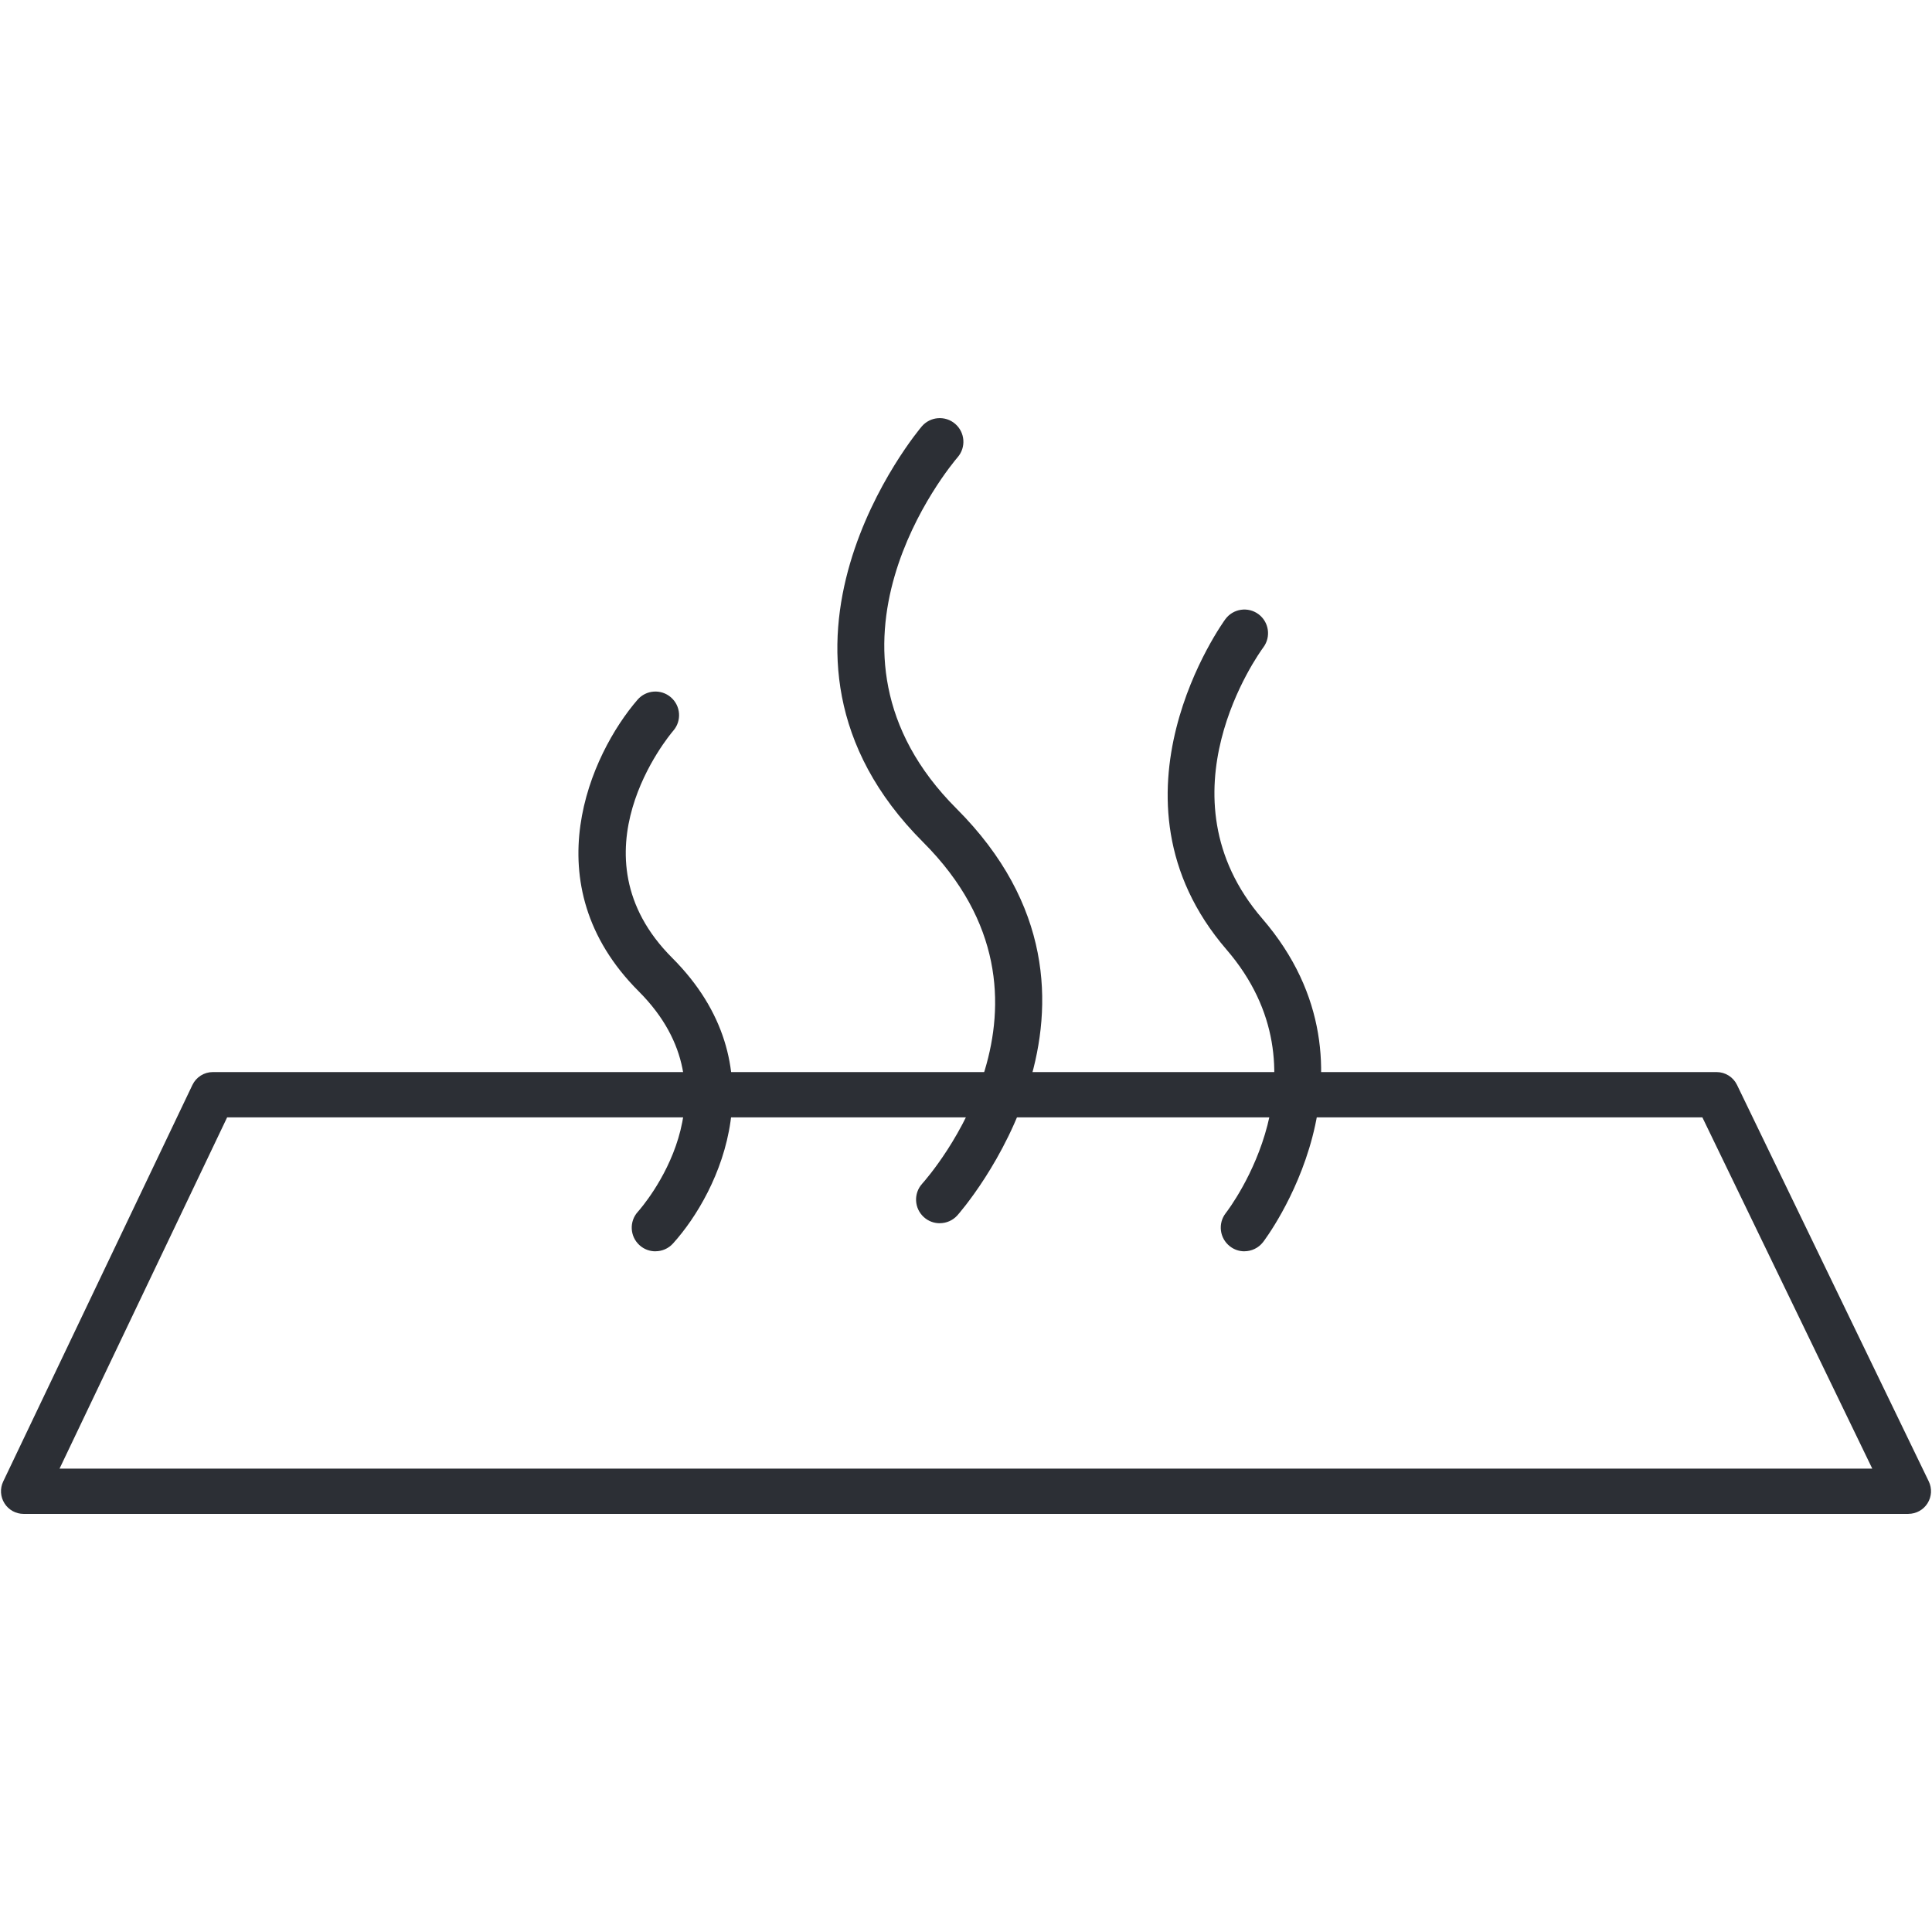 <?xml version="1.0" encoding="UTF-8"?><svg id="Layer_1" xmlns="http://www.w3.org/2000/svg" viewBox="0 0 512 512"><defs><style>.cls-1{fill:#2c2f35;stroke-width:0px;}</style></defs><path class="cls-1" d="m249.03,324.17c-1.5,0-3-.53-4.2-1.62-2.57-2.32-2.77-6.29-.44-8.86,1.75-1.95,42.46-48.29.22-90.53-50.64-50.64-.82-109.59-.31-110.18,2.27-2.62,6.23-2.91,8.84-.65,2.62,2.26,2.91,6.22.65,8.84-1.82,2.12-42.63,50.8-.31,93.12,50.74,50.74.73,107.25.22,107.81-1.24,1.37-2.94,2.06-4.65,2.06Z"/><path class="cls-1" d="m329.78,331.61c-1.35,0-2.71-.43-3.85-1.33-2.73-2.13-3.22-6.07-1.09-8.8,1.16-1.5,28.23-37.32.19-69.84-34.73-40.29-.63-87.11-.28-87.58,2.07-2.78,6-3.35,8.77-1.29,2.77,2.07,3.35,5.99,1.29,8.77-1.21,1.64-28.39,39.31-.29,71.91,34.81,40.38.54,85.29.19,85.74-1.24,1.58-3.08,2.41-4.95,2.41Z"/><path class="cls-1" d="m173.68,331.61c-1.5,0-3-.53-4.2-1.62-2.57-2.32-2.77-6.29-.44-8.86,1.12-1.25,27.39-31.25.22-58.42-28.46-28.46-12.65-62.99-.31-77.27,2.26-2.62,6.22-2.91,8.84-.65,2.62,2.26,2.91,6.21.66,8.83h0c-1.14,1.33-27.6,32.94-.32,60.22,28.53,28.53,12.62,61.99.22,75.7-1.24,1.37-2.94,2.06-4.65,2.06Z"/><path class="cls-1" d="m505.74,401.2H6.26c-2.06,0-3.98-1.06-5.07-2.8-1.1-1.74-1.23-3.93-.34-5.79l50.14-105.08c1-2.09,3.1-3.42,5.42-3.42h398.51c2.3,0,4.4,1.32,5.4,3.39l50.82,105.08c.9,1.86.78,4.05-.32,5.8-1.1,1.75-3.02,2.81-5.08,2.81Zm-489.96-12h480.39l-45.02-93.08H60.19l-44.41,93.08Z"/></svg>